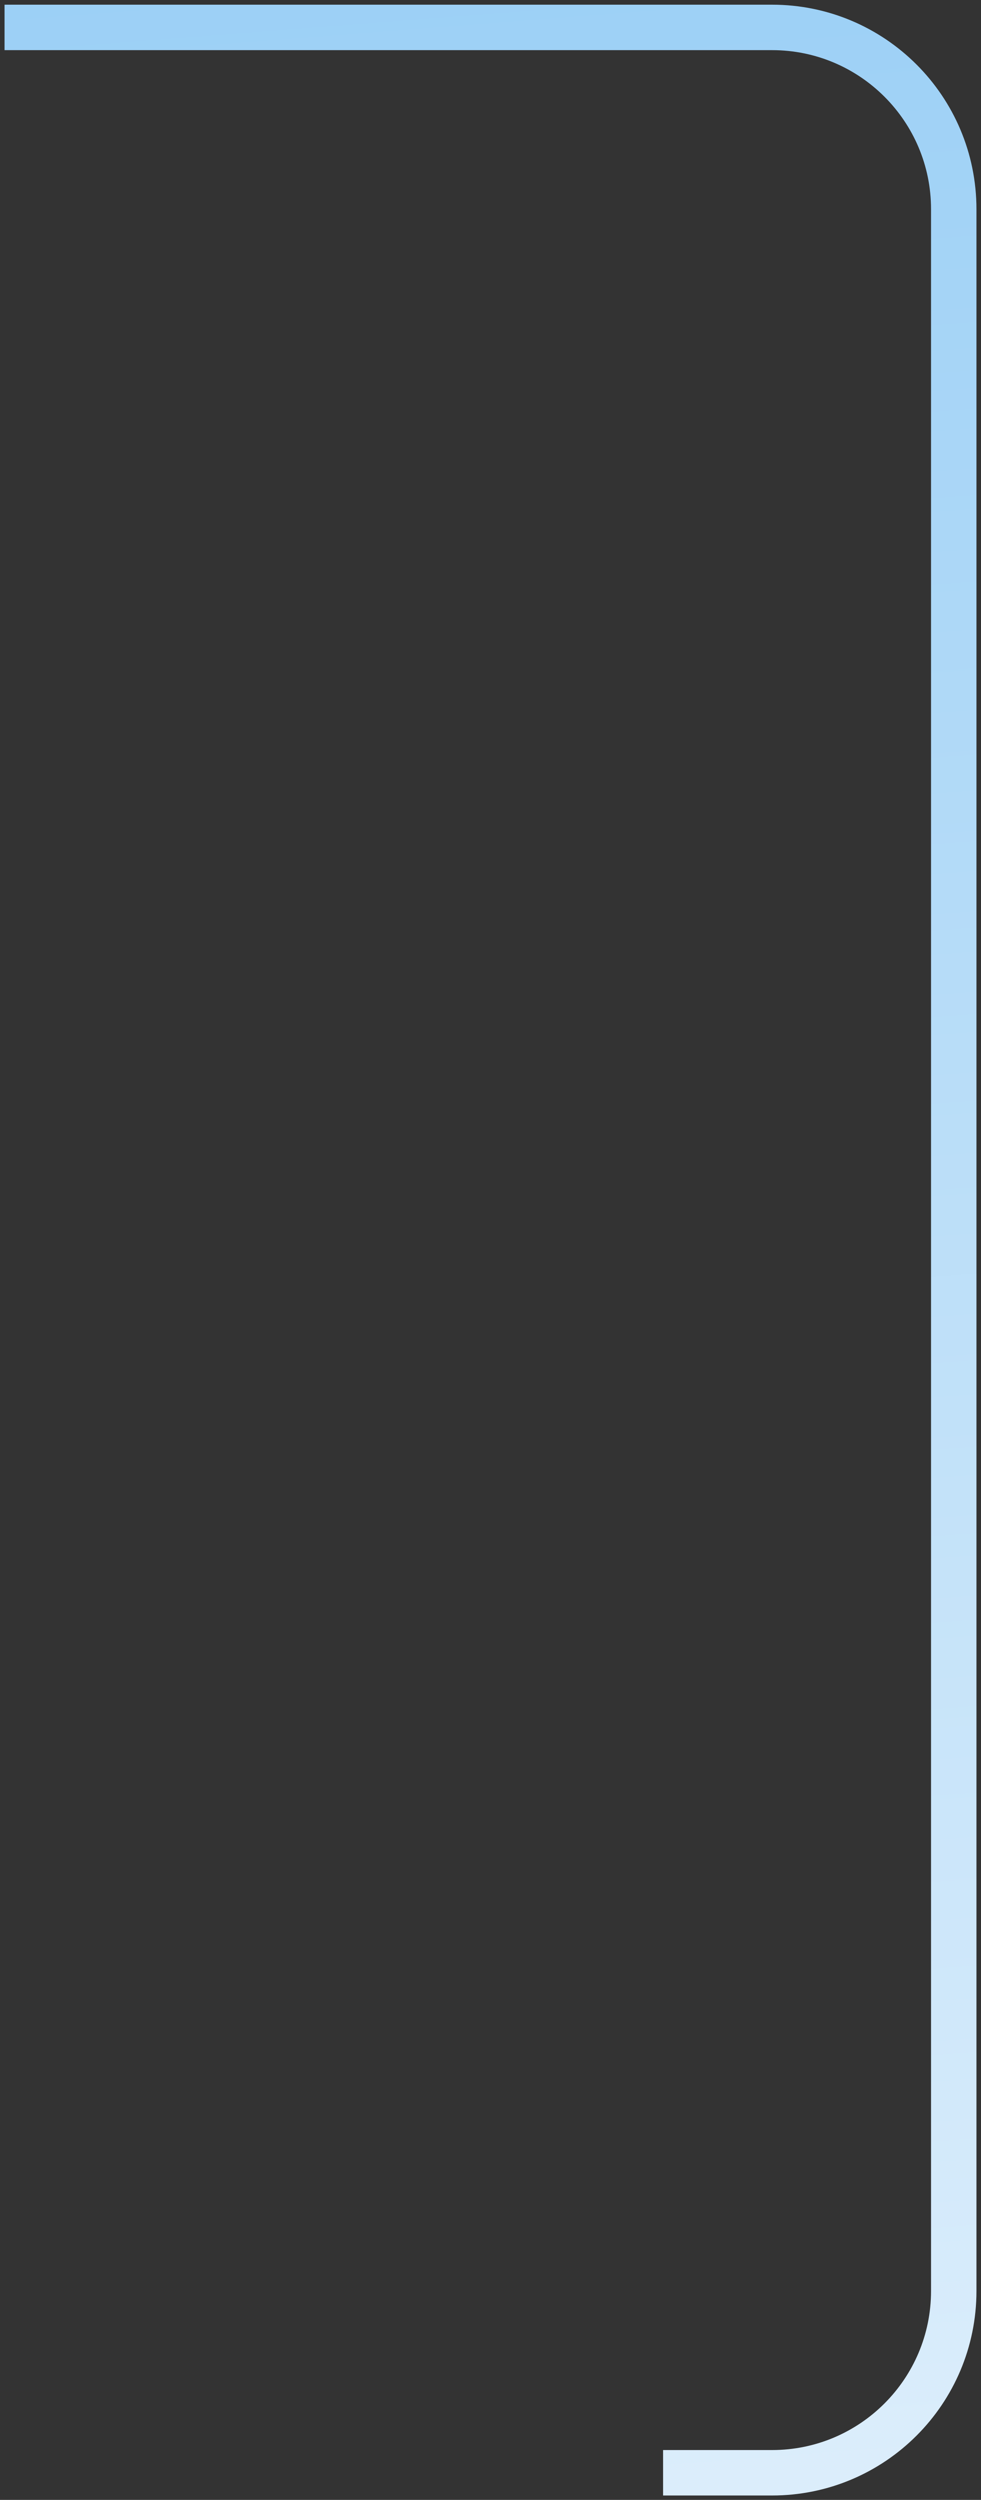<svg width="108" height="275" viewBox="0 0 108 275" fill="none" xmlns="http://www.w3.org/2000/svg">
<rect x="0" y="0" width="108" height="275" fill="#333333" stroke="none"/>
<path d="M0.5 3.016H85C96.046 3.016 105 11.97 105 23.016V252.016C105 263.061 96.046 272.016 85 272.016H73" stroke="url(#paint0_linear_101_1548)" stroke-width="5"/>
<defs>
<linearGradient id="paint0_linear_101_1548" x1="105" y1="363.865" x2="70.406" y2="-80.626" gradientUnits="userSpaceOnUse">
<stop stop-color="#F0F7FD"/>
<stop offset="1" stop-color="#8BC8F4"/>
</linearGradient>
</defs>
</svg>

